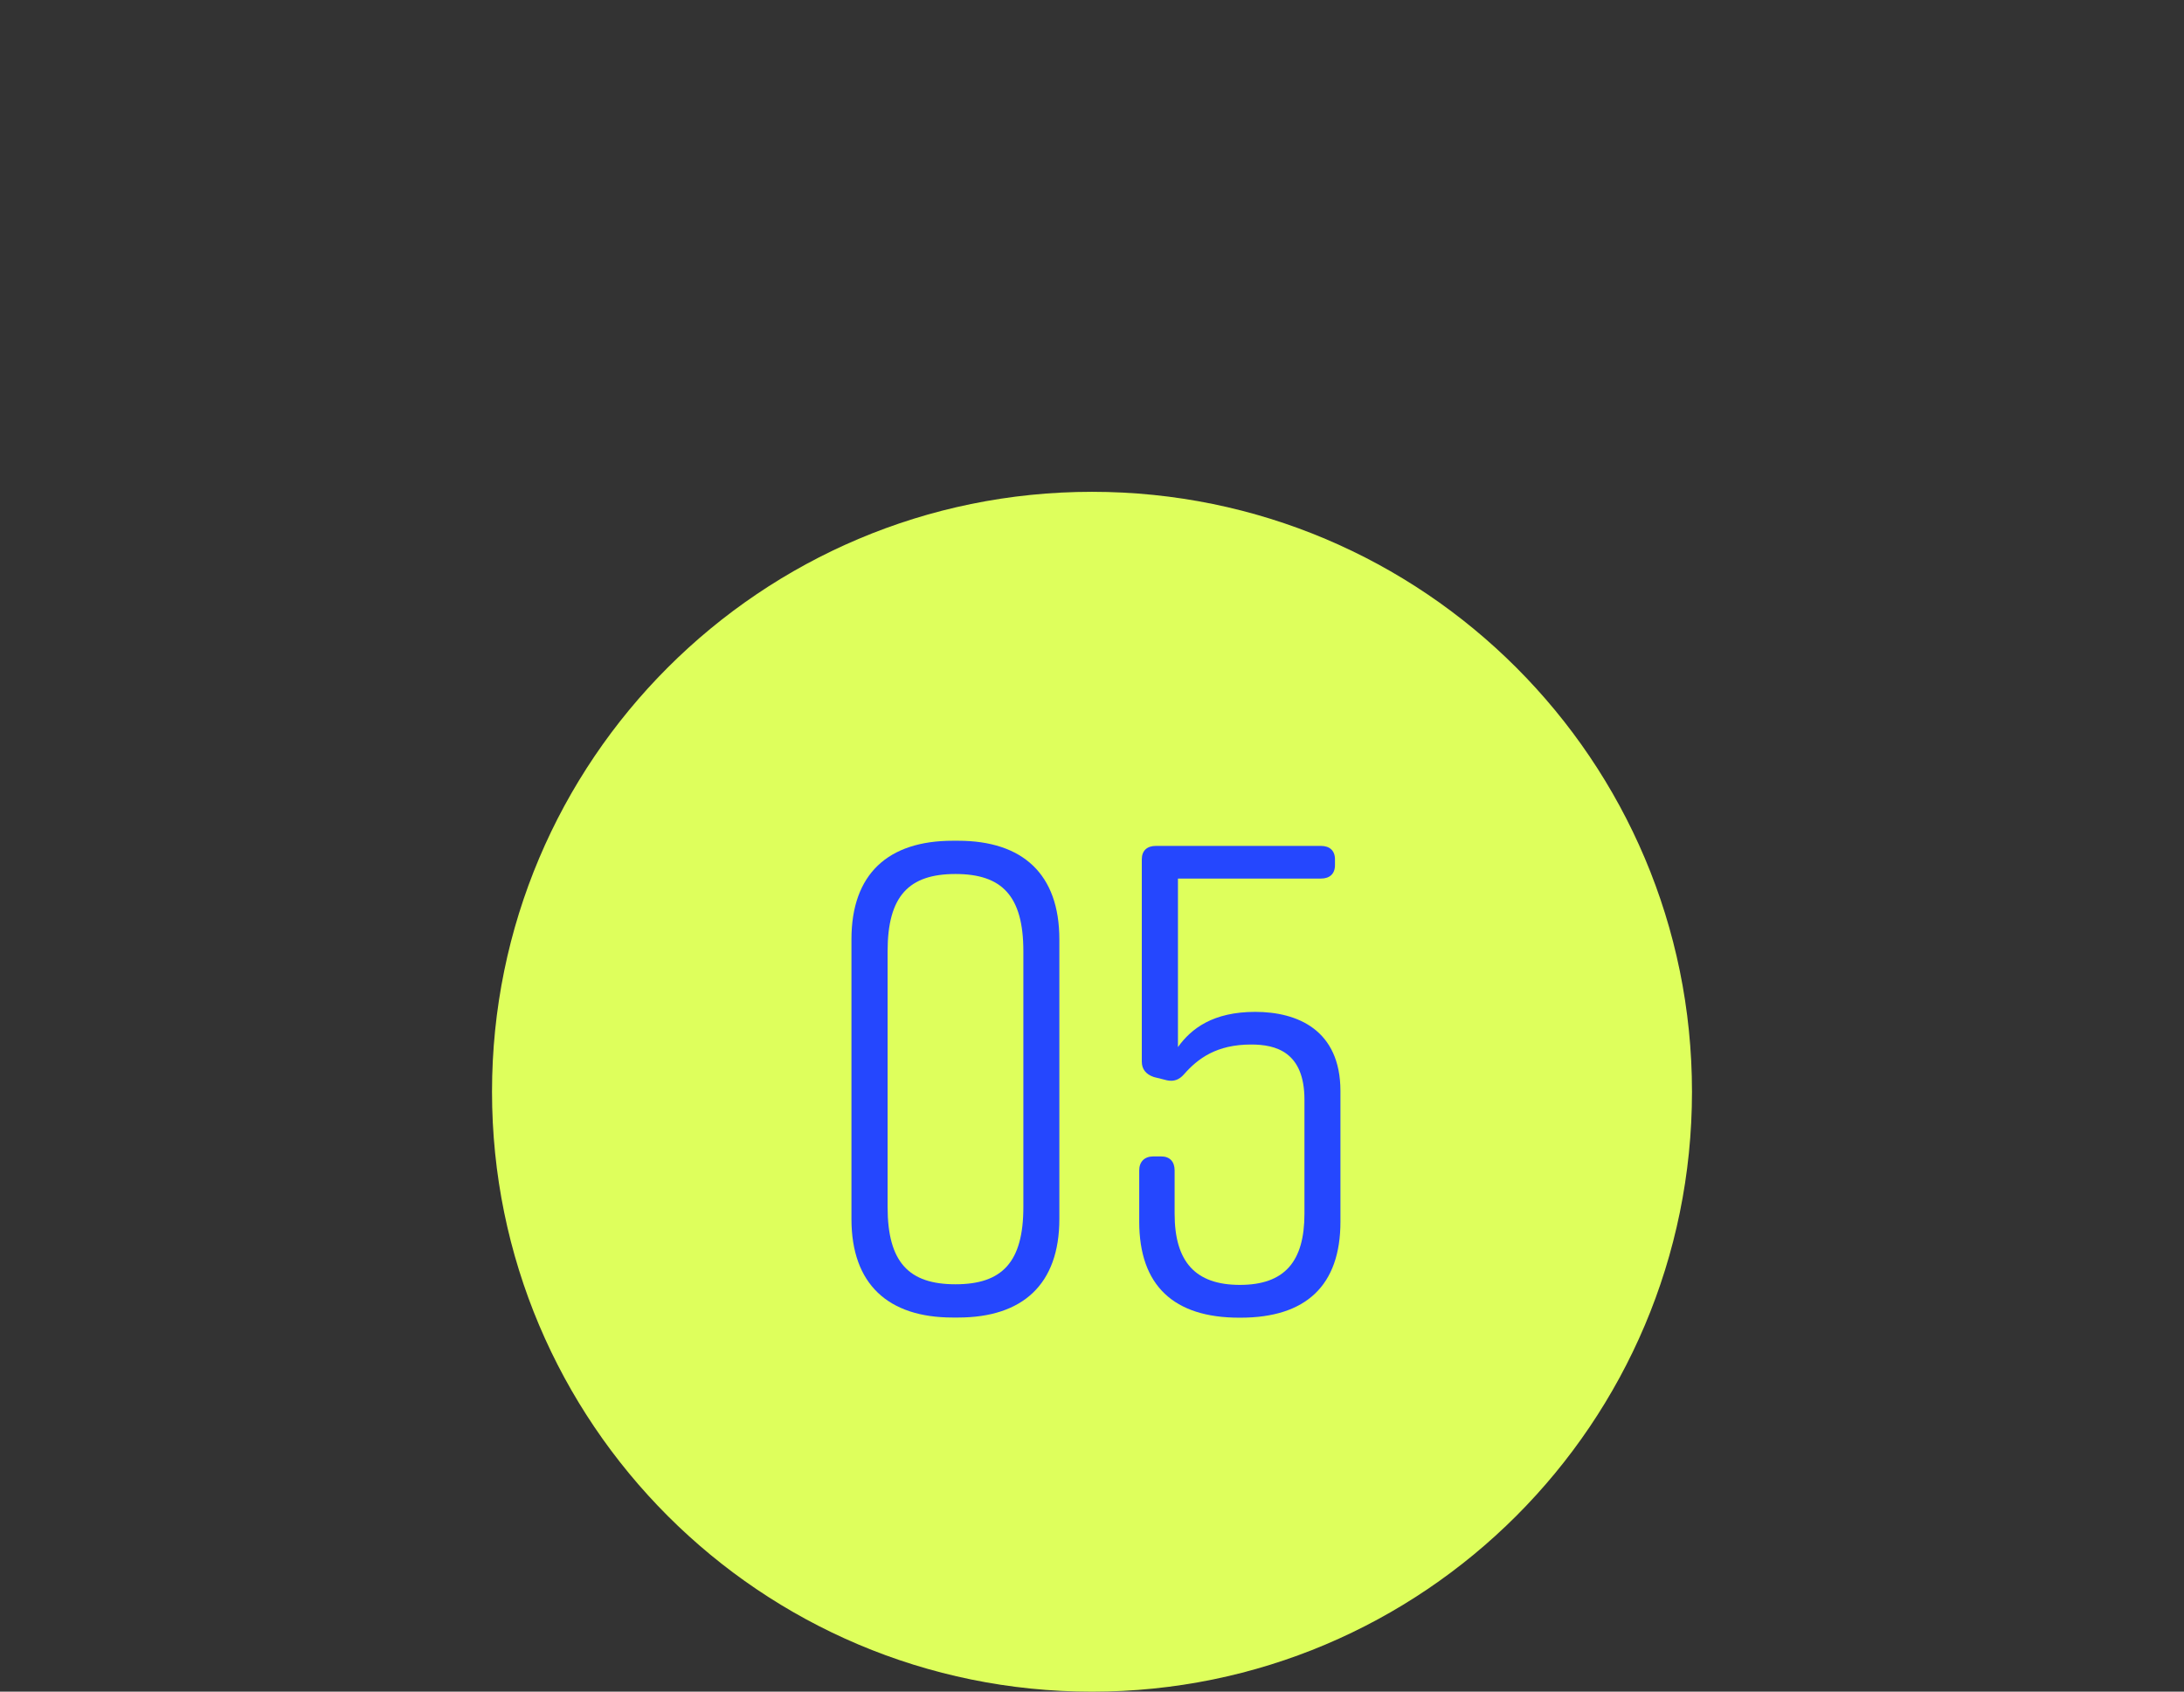 <?xml version="1.0" encoding="UTF-8"?>
<svg id="Layer_1" data-name="Layer 1" xmlns="http://www.w3.org/2000/svg" viewBox="0 0 143.82 111.41">
  <rect x="0" y="0" width="143.82" height="111.41" fill="#333333" stroke="none"/>
  <defs>
    <style>
      .cls-1 {
        fill: #2547fe;
      }

      .cls-2 {
        fill: #deff5c;
      }
    </style>
  </defs>
  <path class="cls-2" d="M32.4,71.9c0,21.82,17.69,39.51,39.51,39.51s39.51-17.69,39.51-39.51-17.69-39.51-39.51-39.51-39.51,17.69-39.51,39.51h0Z"/>
  <g>
    <path class="cls-1" d="M69.76,61.86v18.42c0,4.3-2.41,6.49-6.67,6.49h-.35c-4.25,0-6.67-2.19-6.67-6.49v-18.42c0-4.3,2.41-6.49,6.67-6.49h.35c4.25,0,6.67,2.19,6.67,6.49ZM62.92,57.56c-3.07,0-4.47,1.45-4.47,5.09v16.84c0,3.64,1.4,5.09,4.47,5.09s4.47-1.45,4.47-5.09v-16.84c0-3.64-1.4-5.09-4.47-5.09Z"/>
    <path class="cls-1" d="M87,57.86h-9.43v11.1c.88-1.23,2.32-2.32,5.09-2.32s5.61,1.18,5.61,5.22v8.6c0,4.21-2.28,6.32-6.58,6.32h-.09c-4.3,0-6.58-2.11-6.58-6.32v-3.38c0-.57.35-.92.92-.92h.53c.57,0,.88.35.88.92v2.85c0,3.16,1.36,4.69,4.3,4.69s4.25-1.53,4.25-4.69v-7.5c0-3.16-1.89-3.64-3.51-3.64-2.28,0-3.51.92-4.43,1.97-.31.35-.66.48-1.1.39l-.88-.22c-.53-.18-.79-.53-.79-1.01v-13.33c0-.57.35-.88.92-.88h10.88c.57,0,.92.31.92.88v.39c0,.57-.35.88-.92.88Z"/>
  </g>
</svg>